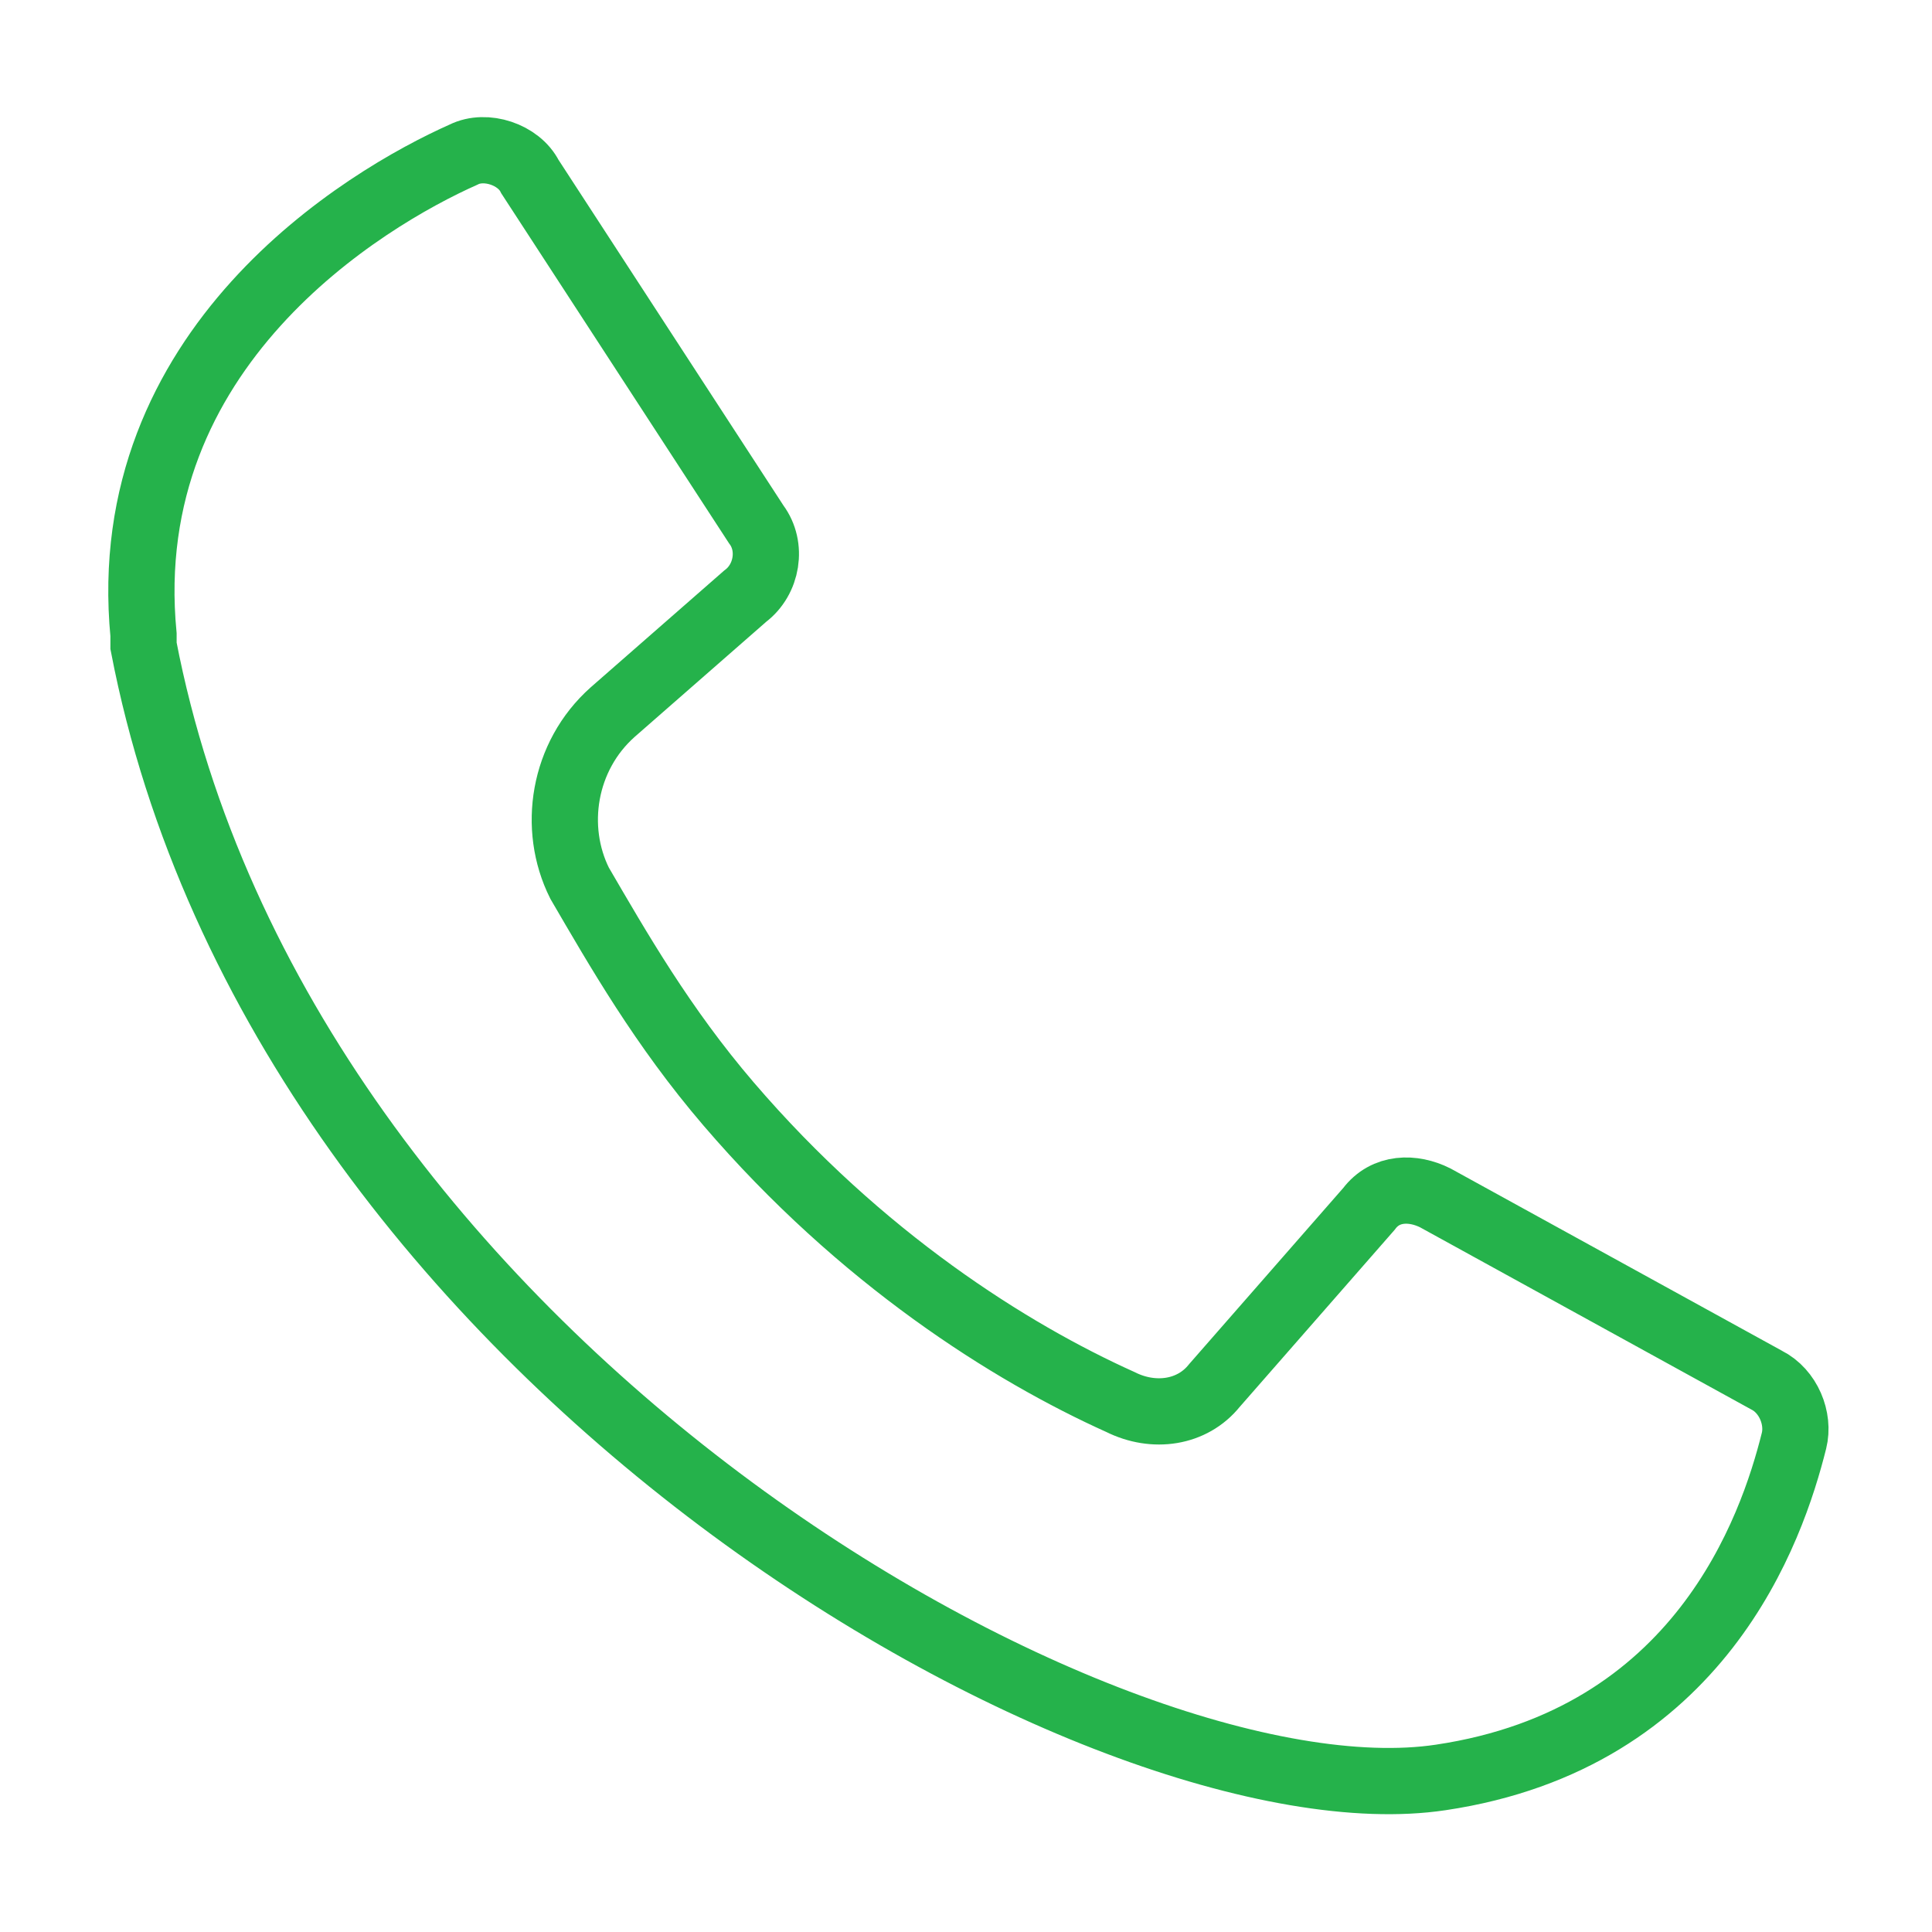 <?xml version="1.0" encoding="utf-8"?>
<!-- Generator: Adobe Illustrator 26.0.1, SVG Export Plug-In . SVG Version: 6.00 Build 0)  -->
<svg version="1.1" id="Layer_1" xmlns="http://www.w3.org/2000/svg" xmlns:xlink="http://www.w3.org/1999/xlink" x="0px" y="0px"
	 viewBox="0 0 35 35" style="enable-background:new 0 0 35 35;" xml:space="preserve">
<style type="text/css">
	.st0{fill:none;stroke:#25B24B;stroke-width:1.2;stroke-miterlimit:10;}
</style>
<path class="st0" d="M9.6,3.2l4.1,6.3c0.3,0.4,0.2,1-0.2,1.3l-2.4,2.1c-0.9,0.8-1.1,2.1-0.6,3.1c0.7,1.2,1.5,2.6,2.7,4
	c2.4,2.8,5.1,4.5,7.1,5.4c0.6,0.3,1.3,0.2,1.7-0.3l2.8-3.2c0.3-0.4,0.8-0.4,1.2-0.2L32,25c0.4,0.2,0.6,0.7,0.5,1.1
	c-0.4,1.6-1.7,5.4-6.4,6.1c-6,0.9-21-7.5-23.5-20.5c0,0,0-0.1,0-0.2c-0.5-5.2,4-7.9,5.8-8.7C8.8,2.6,9.4,2.8,9.6,3.2z"/>
</svg>
